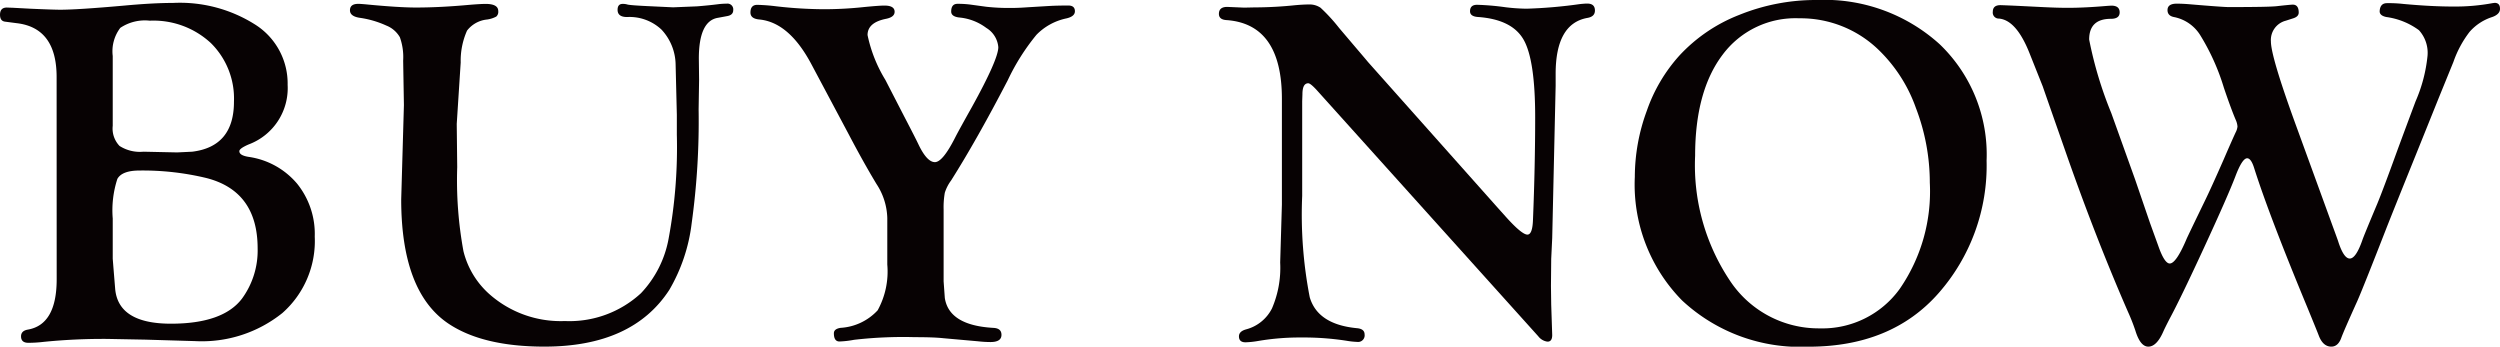<svg xmlns="http://www.w3.org/2000/svg" width="189.391" height="26.262" viewBox="0 0 189.391 26.262">
  <g id="グループ_1369" data-name="グループ 1369" style="isolation: isolate">
    <path id="パス_914" data-name="パス 914" d="M1740.584-1049.469q0-3.728-3.031-4.078l-.85-.111c-.272-.025-.407-.2-.407-.526,0-.364.172-.546.518-.546l.461.017,1.386.074q1.719.075,2.2.074,1.33,0,4.861-.315,2.182-.2,3.677-.2a10.651,10.651,0,0,1,6.312,1.695,5.277,5.277,0,0,1,2.374,4.507,4.552,4.552,0,0,1-2.957,4.519c-.456.2-.691.364-.7.5-.01.223.229.37.722.444a5.884,5.884,0,0,1,3.648,2.022,6.062,6.062,0,0,1,1.341,4.014,7.276,7.276,0,0,1-2.448,5.787,9.744,9.744,0,0,1-6.625,2.131l-3.751-.111-2.884-.055a45.333,45.333,0,0,0-4.805.221,10.057,10.057,0,0,1-1.182.074q-.554,0-.555-.489c0-.275.166-.447.5-.509q2.2-.369,2.2-3.82Zm4.251-1.6v5.3a1.9,1.9,0,0,0,.517,1.524,2.863,2.863,0,0,0,1.811.435l2.55.055,1.146-.055q3.16-.389,3.16-3.789a5.9,5.9,0,0,0-1.755-4.446,6.39,6.39,0,0,0-4.621-1.69,3.338,3.338,0,0,0-2.236.545A2.936,2.936,0,0,0,1744.834-1051.07Zm0,12.3v3.063l.055.7.128,1.569q.223,2.655,4.222,2.657,3.946,0,5.388-1.9a6.179,6.179,0,0,0,1.185-3.8q0-4.336-3.87-5.332a20.54,20.54,0,0,0-5.072-.572c-.889,0-1.45.213-1.686.638A7.68,7.68,0,0,0,1744.834-1038.768Z" transform="translate(-1736.295 1055.302)" fill="#070203"/>
    <path id="パス_915" data-name="パス 915" d="M1775.132-1055.024a1.236,1.236,0,0,1,.425.055c.211.038.7.074,1.465.111l1.964.093,1.815-.074q.926-.074,1.629-.166a5.528,5.528,0,0,1,.612-.038.439.439,0,0,1,.5.49c0,.252-.156.4-.464.453l-.7.13q-1.441.24-1.441,3.083l.019,1.607-.036,2.271a56.371,56.371,0,0,1-.527,8.606,13.058,13.058,0,0,1-1.692,5.041q-2.791,4.3-9.462,4.3-4.713,0-7.318-1.773-3.531-2.417-3.532-9.381l.205-7.146-.057-3.363a4.479,4.479,0,0,0-.249-1.773,2.05,2.05,0,0,0-1.025-.885,7.292,7.292,0,0,0-2.034-.591c-.48-.076-.722-.264-.722-.565,0-.326.211-.489.629-.489.134,0,.387.019.756.055q2.345.223,3.617.223,1.808,0,4-.2c.591-.049,1.015-.074,1.274-.074q.959,0,.958.544a.485.485,0,0,1-.149.414,2.075,2.075,0,0,1-.7.225,2.18,2.18,0,0,0-1.516.841,5.609,5.609,0,0,0-.48,2.411l-.3,4.657.036,3.271a29.823,29.823,0,0,0,.472,6.368,6.4,6.4,0,0,0,1.951,3.243,8.148,8.148,0,0,0,5.73,2.051,7.99,7.99,0,0,0,5.766-2.107,8.108,8.108,0,0,0,2.1-4.159,37.8,37.8,0,0,0,.619-7.854v-1.5l-.092-3.789a3.963,3.963,0,0,0-1.071-2.67,3.536,3.536,0,0,0-2.607-.952c-.48,0-.719-.182-.719-.546C1774.781-1054.861,1774.9-1055.011,1775.132-1055.024Z" transform="translate(-1727.995 1055.32)" fill="#070203"/>
    <path id="パス_916" data-name="パス 916" d="M1789.983-1039.462v5.449l.09,1.255q.316,2.087,3.7,2.272c.4.025.593.2.593.526q0,.546-.831.546a8.808,8.808,0,0,1-.958-.058l-2.622-.233q-.721-.079-2.159-.079a32.528,32.528,0,0,0-4.594.2,7.406,7.406,0,0,1-1.108.128c-.282,0-.424-.205-.424-.62,0-.227.172-.364.517-.414a4.158,4.158,0,0,0,2.8-1.329,6.1,6.1,0,0,0,.729-3.469v-3.524a4.908,4.908,0,0,0-.812-2.565q-.961-1.587-2.124-3.8l-2.81-5.277q-1.683-3.173-3.938-3.395-.683-.057-.683-.527c0-.387.172-.583.517-.583a14.177,14.177,0,0,1,1.44.111,32.772,32.772,0,0,0,3.615.221,28.493,28.493,0,0,0,3.044-.166q1.144-.111,1.533-.111c.514,0,.773.157.773.47,0,.265-.208.44-.629.529q-1.422.277-1.421,1.236a10.633,10.633,0,0,0,1.349,3.395l1.443,2.8q.886,1.7,1.09,2.141.629,1.29,1.221,1.29t1.543-1.882q.242-.478,1.235-2.249,2.024-3.653,2.025-4.577a1.884,1.884,0,0,0-.907-1.458,4.013,4.013,0,0,0-2.07-.793c-.395-.05-.593-.2-.593-.451,0-.389.162-.584.482-.584a7.477,7.477,0,0,1,.946.055l1.222.167a15.54,15.54,0,0,0,1.852.092c.406,0,.859-.019,1.351-.056l1.556-.093c.395-.023.884-.036,1.463-.036.333,0,.5.146.5.434q0,.4-.665.546a4.437,4.437,0,0,0-2.246,1.236,16.456,16.456,0,0,0-2.172,3.436q-2.348,4.524-4.3,7.608a3.127,3.127,0,0,0-.473.925A6.347,6.347,0,0,0,1789.983-1039.462Z" transform="translate(-1718.498 1055.326)" fill="#070203"/>
    <path id="パス_917" data-name="パス 917" d="M1811.015-1050.625l9.772,10.978.627.7c.837.938,1.395,1.4,1.679,1.4q.386,0,.423-1.127.166-4.079.166-7.771,0-4.339-.878-5.871t-3.447-1.716q-.609-.039-.61-.434,0-.491.537-.491a19.473,19.473,0,0,1,2.147.185,14.336,14.336,0,0,0,1.594.111,36.237,36.237,0,0,0,4.056-.351c.246-.025.425-.038.536-.038.4,0,.592.176.592.527,0,.315-.195.5-.591.563q-2.384.445-2.385,4.23v.9l-.26,11.543-.076,1.587-.019,2.051.019,1.4.076,2.309c0,.347-.125.512-.374.5a1.047,1.047,0,0,1-.683-.406l-16.814-18.685c-.3-.32-.5-.48-.61-.48q-.441,0-.441.83l-.019.536v7.164a32.735,32.735,0,0,0,.573,7.682q.609,2.066,3.6,2.344.554.057.555.47a.5.5,0,0,1-.575.565,5.636,5.636,0,0,1-.722-.074,21.127,21.127,0,0,0-3.443-.259,18.87,18.87,0,0,0-3.333.265,6.667,6.667,0,0,1-.945.1c-.333,0-.5-.15-.5-.451,0-.252.178-.427.536-.528a3.068,3.068,0,0,0,1.968-1.594,7.786,7.786,0,0,0,.619-3.475l.13-4.389v-8q0-5.677-4.2-5.973c-.38-.025-.572-.182-.572-.47q0-.529.629-.529l1.28.055.779-.017a30.626,30.626,0,0,0,3.095-.167c.408-.036.747-.055,1.019-.055a1.483,1.483,0,0,1,.9.249,13.06,13.06,0,0,1,1.4,1.526l1.274,1.5Q1810.864-1050.809,1811.015-1050.625Z" transform="translate(-1707.383 1055.32)" fill="#070203"/>
    <path id="パス_918" data-name="パス 918" d="M1835.155-1055.233a13,13,0,0,1,9.316,3.357,11.57,11.57,0,0,1,3.548,8.812A14.629,14.629,0,0,1,1844.36-1033q-3.566,4.031-9.832,4.031a13.114,13.114,0,0,1-9.574-3.5,12.509,12.509,0,0,1-3.584-9.368,14.514,14.514,0,0,1,.907-5,12.2,12.2,0,0,1,2.456-4.171,12.212,12.212,0,0,1,4.557-3.1A15.458,15.458,0,0,1,1835.155-1055.233Zm-1.33,1.386a6.874,6.874,0,0,0-5.8,2.754q-2.087,2.754-2.087,7.669a15.735,15.735,0,0,0,2.625,9.436,8.059,8.059,0,0,0,6.819,3.631,7.224,7.224,0,0,0,6.062-3,12.986,12.986,0,0,0,2.274-8.03,15.805,15.805,0,0,0-1.054-5.666,11.4,11.4,0,0,0-2.81-4.388A8.489,8.489,0,0,0,1833.825-1053.847Z" transform="translate(-1697.522 1055.233)" fill="#070203"/>
    <path id="パス_919" data-name="パス 919" d="M1869.829-1055.062a10,10,0,0,1,1.24.055q2.131.2,3.8.2a15.509,15.509,0,0,0,3-.259l.148-.019c.271,0,.406.151.406.451,0,.275-.2.483-.591.622a3.833,3.833,0,0,0-1.709,1.117,8.085,8.085,0,0,0-1.229,2.281l-1.092,2.679-1.68,4.174q-1.924,4.763-2.348,5.854-1.7,4.358-2.162,5.411-1.052,2.325-1.22,2.807c-.162.431-.412.646-.747.646-.413,0-.722-.265-.936-.795q-.111-.3-.884-2.181-2.876-6.931-4.017-10.516c-.16-.53-.345-.787-.553-.776q-.371.02-.886,1.386-.574,1.5-2.366,5.379t-2.622,5.416c-.234.456-.39.77-.465.942q-.5,1.144-1.137,1.146c-.409,0-.739-.412-.987-1.237a14.789,14.789,0,0,0-.553-1.4q-2.516-5.763-4.826-12.41-1.553-4.431-1.626-4.654l-1-2.511q-1-2.531-2.328-2.641a.452.452,0,0,1-.461-.51c0-.338.191-.506.575-.506.086,0,.543.017,1.368.055l1.853.092q1.146.057,1.888.055,1.277,0,2.983-.147l.312-.019c.421,0,.632.169.632.51,0,.325-.221.489-.665.489q-1.646,0-1.646,1.569a29.724,29.724,0,0,0,1.678,5.576l1.808,5.04,1.125,3.287.628,1.735c.308.885.6,1.329.866,1.329q.483,0,1.261-1.828.055-.146,1.408-2.935.461-.941,1.427-3.14.517-1.2.888-2.012a1.219,1.219,0,0,0,.148-.462,1.5,1.5,0,0,0-.131-.5c-.212-.494-.515-1.3-.9-2.438a16.84,16.84,0,0,0-1.783-3.968,3.02,3.02,0,0,0-1.987-1.385q-.5-.094-.5-.528c0-.325.233-.489.7-.489.272,0,.568.013.889.038q2.592.22,3.054.221,3.166,0,3.685-.074.814-.092,1.13-.111c.32-.013.482.189.482.6q0,.3-.406.432l-.574.185a1.508,1.508,0,0,0-1.127,1.569q0,1.162,1.922,6.424l1.923,5.28.793,2.179c.221.6.37,1.01.443,1.218q.428,1.367.907,1.348.461-.02.942-1.4.111-.332,1.128-2.75.443-1.072,1.5-3.989.537-1.459,1.4-3.766a11.446,11.446,0,0,0,.907-3.453,2.556,2.556,0,0,0-.648-1.939,5.4,5.4,0,0,0-2.476-1c-.357-.076-.523-.232-.5-.472C1869.335-1054.854,1869.507-1055.049,1869.829-1055.062Z" transform="translate(-1689.031 1055.302)" fill="#070203"/>
  </g>
</svg>
